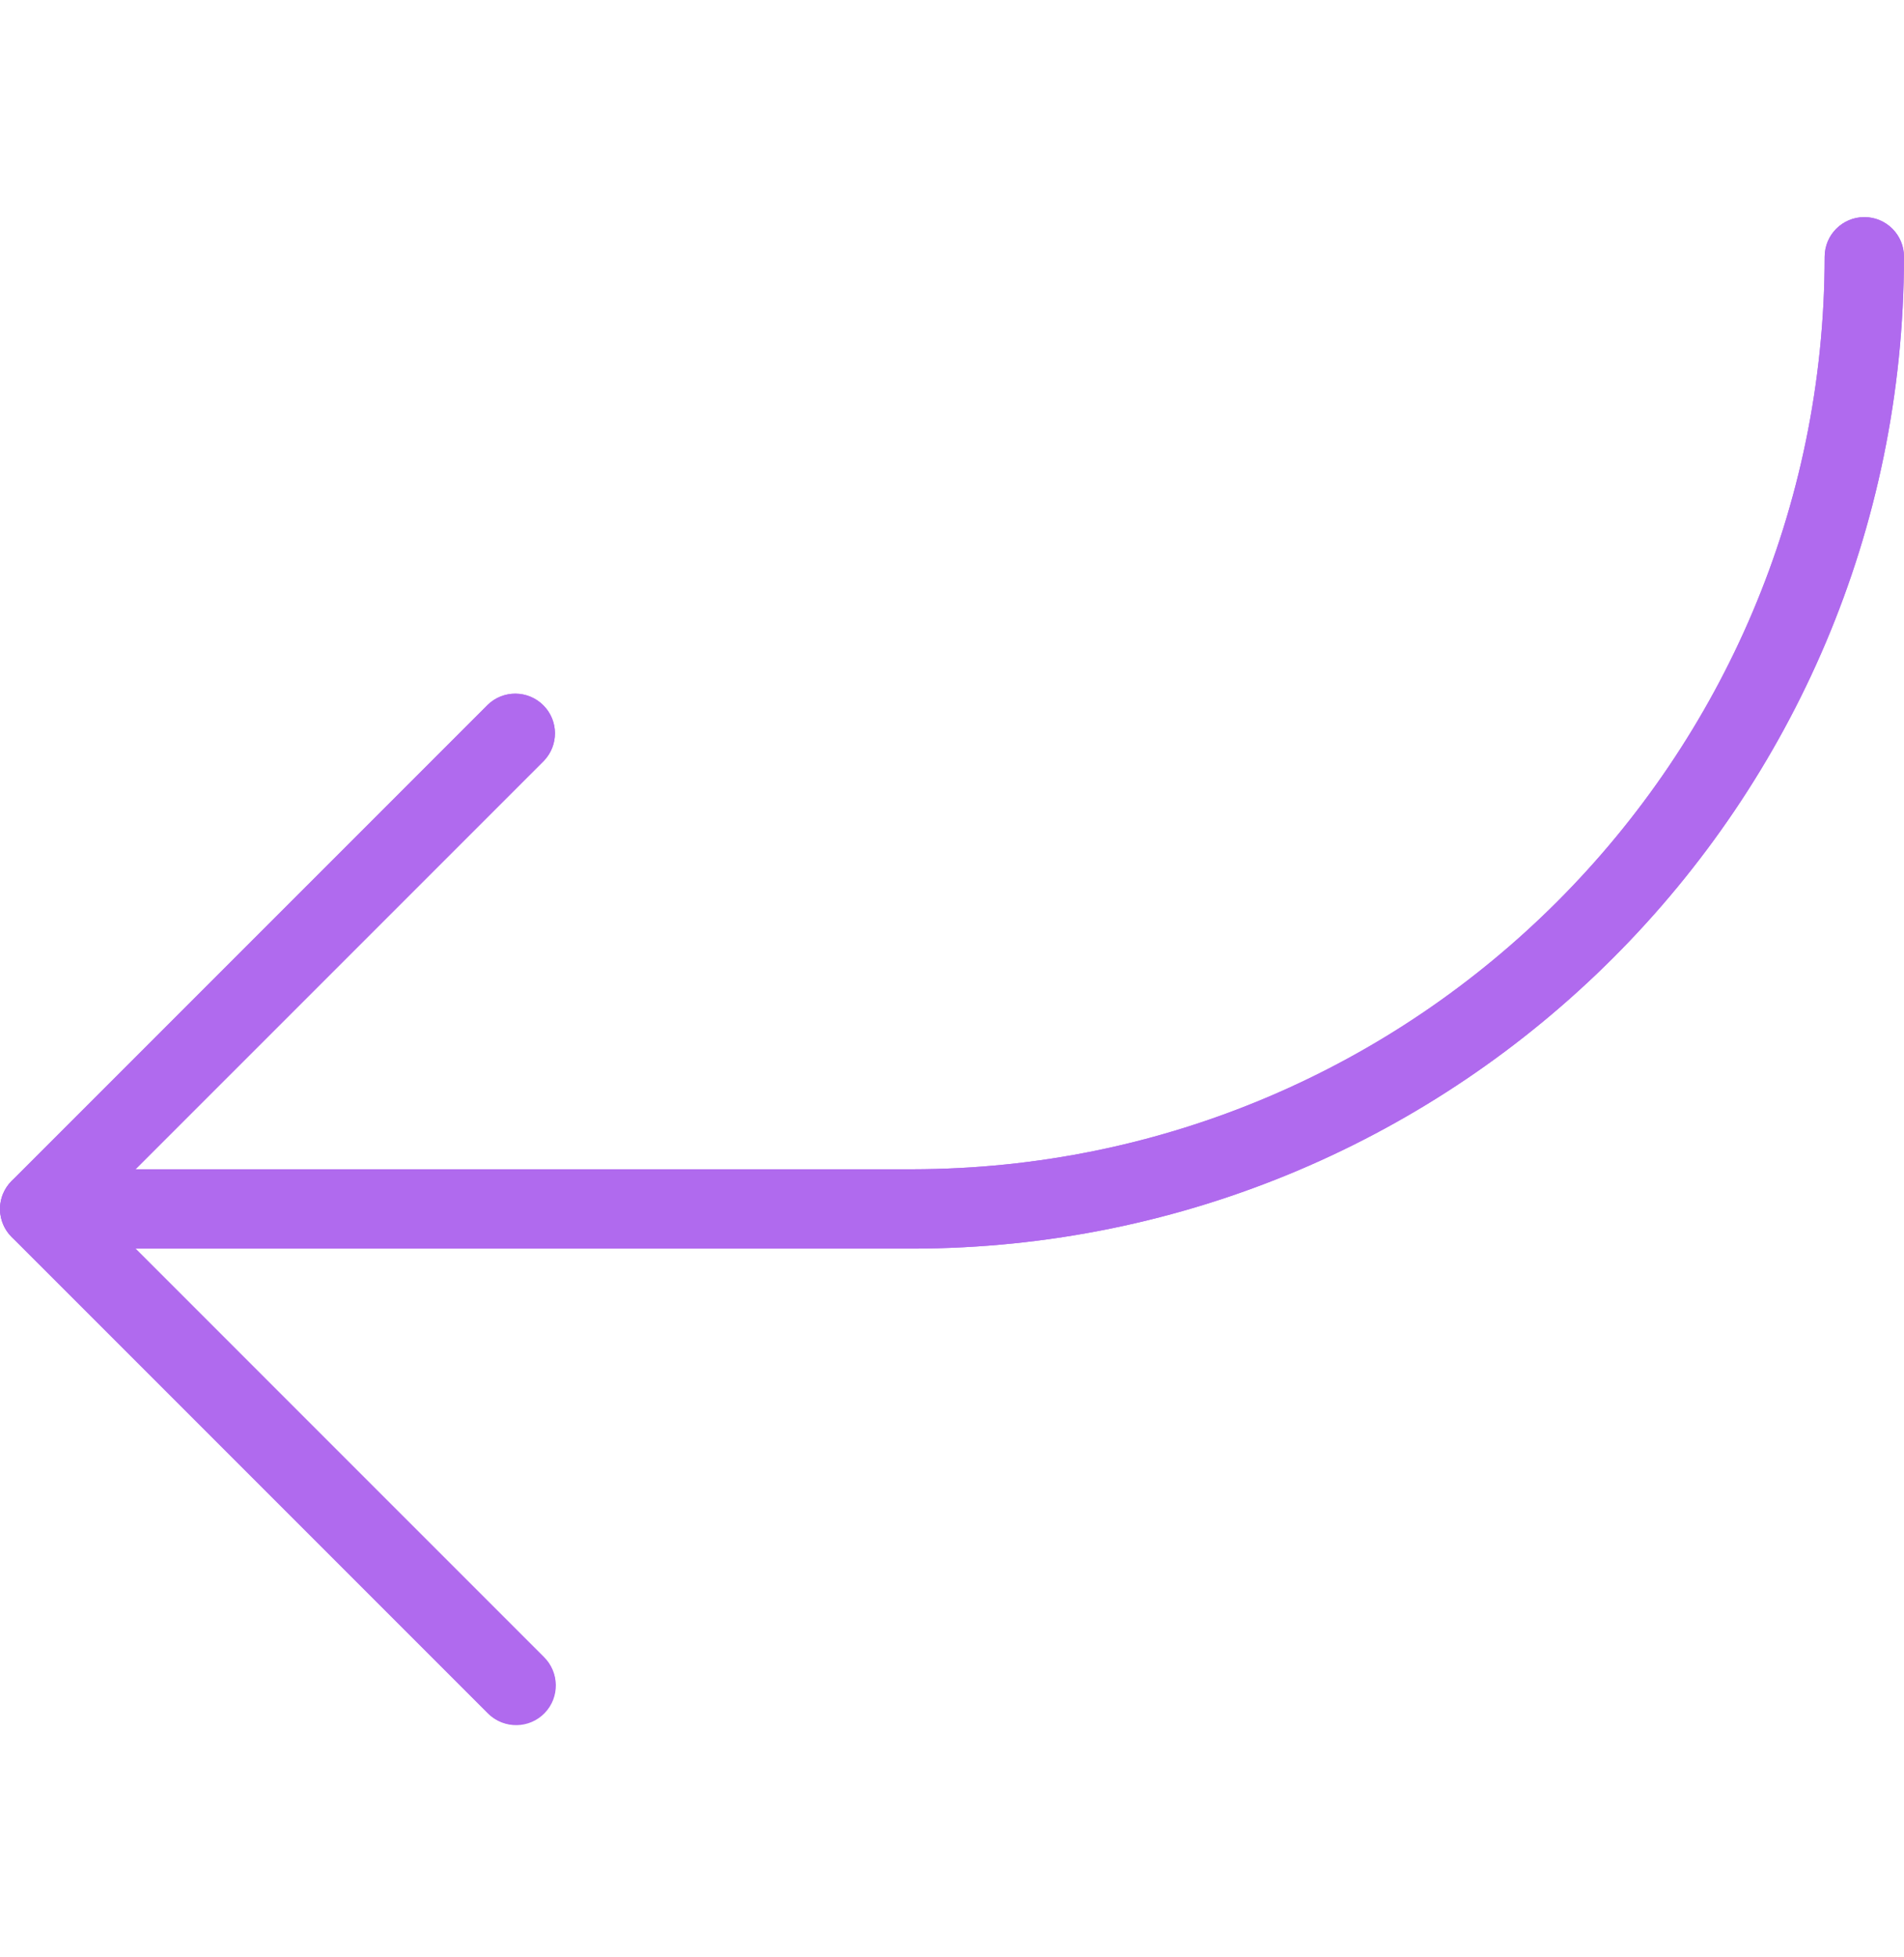 <?xml version="1.0" encoding="UTF-8"?> <svg xmlns="http://www.w3.org/2000/svg" width="36" height="37" viewBox="0 0 36 37" fill="none"> <g clip-path="url(#clip0)"> <path d="M0.058 22.566C0.096 22.475 0.152 22.392 0.222 22.322L9.222 13.322C9.519 13.034 9.994 13.043 10.282 13.341C10.563 13.631 10.563 14.092 10.282 14.383L2.562 22.103L17.251 22.103C26.773 22.092 34.489 14.376 34.5 4.854C34.5 4.439 34.836 4.104 35.25 4.104C35.664 4.104 36 4.439 36 4.854C35.988 15.204 27.601 23.591 17.251 23.603L2.562 23.603L10.28 31.322C10.578 31.609 10.587 32.084 10.299 32.382C10.011 32.68 9.536 32.688 9.238 32.4C9.232 32.394 9.226 32.388 9.22 32.382L0.22 23.382C0.005 23.168 -0.059 22.845 0.057 22.565L0.058 22.566Z" fill="#B06AEE"></path> <path d="M9.751 32.602C10.165 32.603 10.502 32.268 10.502 31.854C10.503 31.654 10.424 31.463 10.282 31.322L1.812 22.853L10.282 14.384C10.57 14.086 10.562 13.611 10.264 13.324C9.973 13.043 9.512 13.043 9.222 13.324L0.222 22.323C-0.071 22.616 -0.071 23.091 0.222 23.384L9.222 32.383C9.362 32.524 9.553 32.602 9.751 32.602Z" fill="#B06AEE"></path> <path d="M0.751 23.603L17.251 23.603C27.601 23.591 35.988 15.204 36 4.854C36 4.439 35.664 4.104 35.25 4.104C34.836 4.104 34.5 4.439 34.5 4.854C34.489 14.376 26.773 22.092 17.251 22.103L0.751 22.103C0.337 22.103 0.001 22.439 0.001 22.853C0.001 23.267 0.337 23.603 0.751 23.603Z" fill="#B06AEE"></path> </g> <defs> <clipPath id="clip0"> <rect width="36" height="36" fill="white" transform="matrix(-1 0 0 1 36 0.357)"></rect> </clipPath> </defs> </svg> 